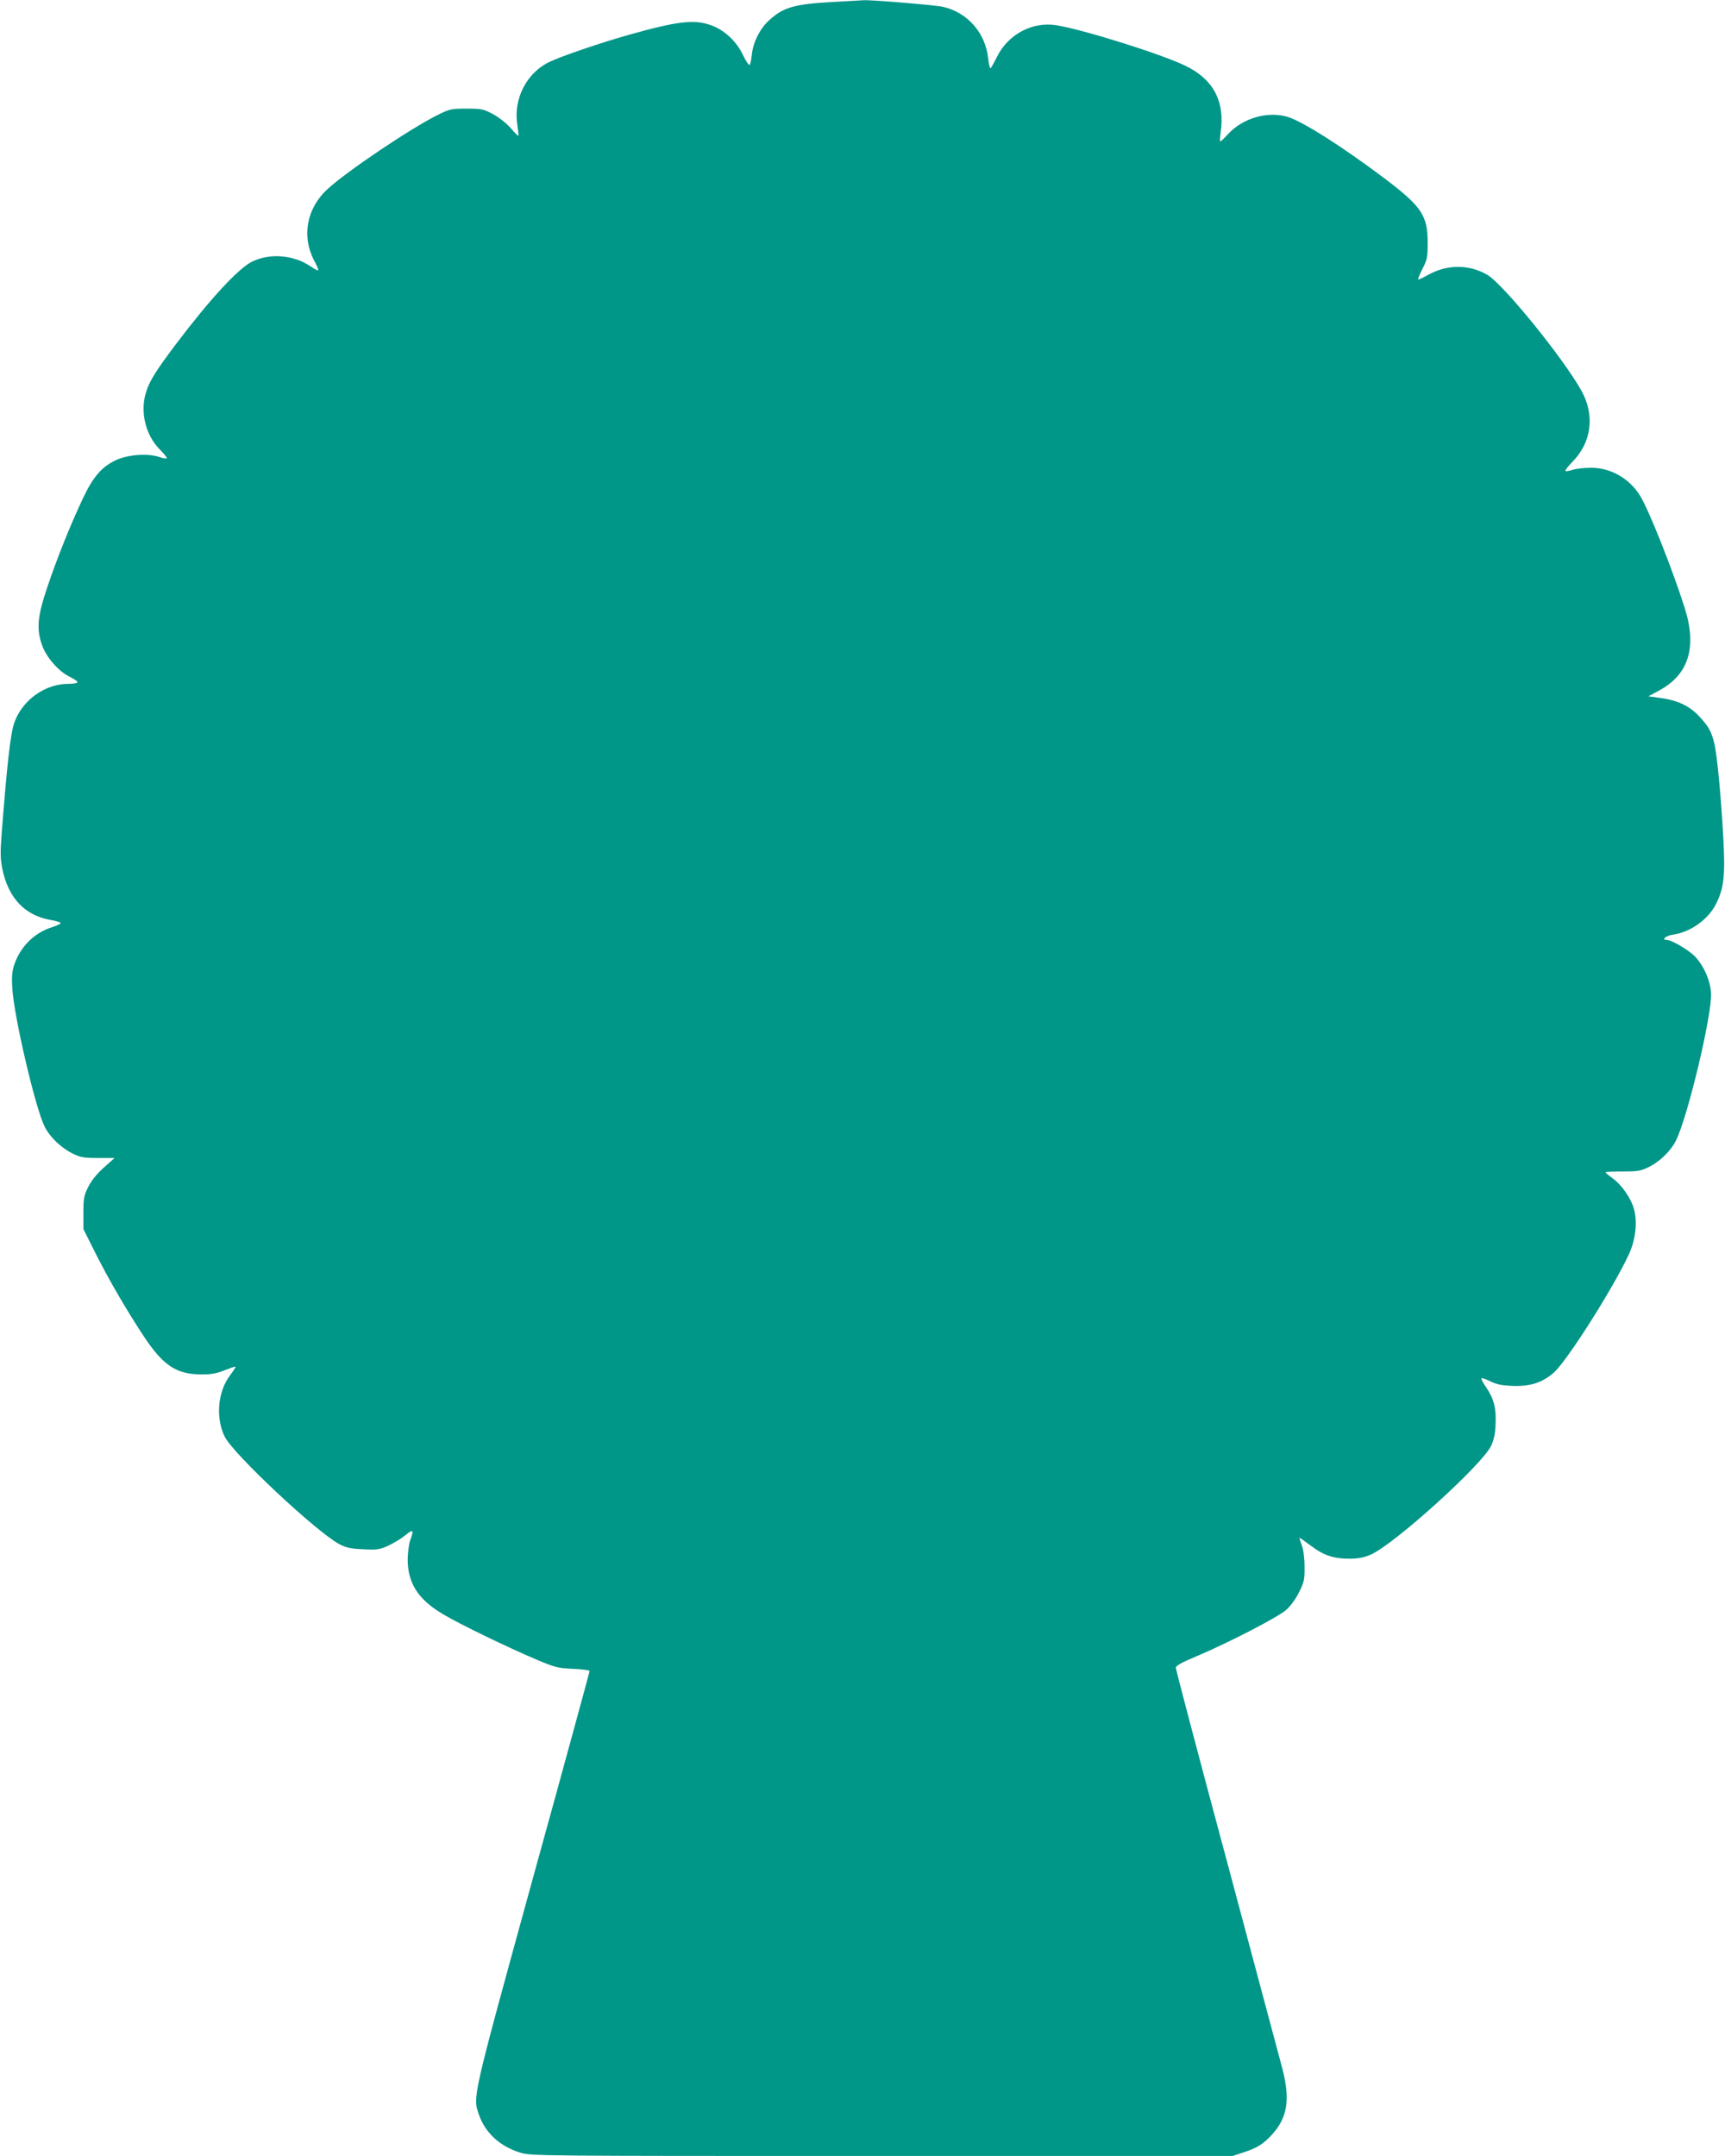 <?xml version="1.0" standalone="no"?>
<!DOCTYPE svg PUBLIC "-//W3C//DTD SVG 20010904//EN"
 "http://www.w3.org/TR/2001/REC-SVG-20010904/DTD/svg10.dtd">
<svg version="1.0" xmlns="http://www.w3.org/2000/svg"
 width="1024pt" height="1280pt" viewBox="0 0 1024 1280"
 preserveAspectRatio="xMidYMid meet">
<g transform="translate(0,1280) scale(0.1,-0.1)"
fill="#009688" stroke="none">
<path d="M4955 12789 c-241 -13 -304 -31 -391 -111 -54 -50 -93 -128 -101
-202 -3 -31 -9 -59 -14 -62 -4 -2 -22 25 -39 60 -37 79 -109 147 -186 175
-101 38 -202 26 -499 -58 -162 -46 -388 -123 -460 -157 -138 -64 -219 -220
-194 -375 5 -34 8 -63 6 -65 -2 -2 -22 18 -44 44 -24 28 -67 62 -104 83 -60
32 -70 34 -159 34 -90 0 -100 -2 -171 -37 -159 -79 -536 -332 -653 -439 -127
-116 -158 -284 -78 -432 14 -26 23 -49 21 -52 -3 -2 -25 9 -49 26 -100 66
-238 77 -343 26 -83 -41 -250 -222 -454 -492 -122 -162 -158 -221 -178 -290
-34 -115 1 -251 84 -334 23 -23 41 -45 41 -50 0 -6 -20 -3 -45 6 -68 23 -185
14 -255 -18 -86 -40 -136 -98 -197 -226 -75 -159 -153 -353 -212 -528 -60
-177 -66 -253 -29 -352 26 -69 100 -153 164 -182 24 -12 44 -26 44 -31 0 -6
-25 -10 -55 -10 -138 0 -273 -97 -320 -230 -23 -65 -43 -243 -75 -656 -9 -118
-8 -153 4 -214 36 -172 133 -275 287 -302 32 -5 59 -14 59 -18 0 -5 -24 -16
-52 -25 -105 -33 -188 -116 -224 -224 -13 -40 -15 -73 -11 -139 10 -169 138
-715 192 -821 31 -62 98 -126 165 -159 48 -24 67 -27 152 -27 l98 0 -65 -58
c-42 -38 -73 -77 -92 -115 -25 -50 -28 -68 -28 -153 l0 -96 72 -144 c85 -168
191 -349 294 -504 112 -166 190 -215 338 -215 57 0 91 7 135 25 33 13 62 23
64 21 2 -2 -13 -25 -32 -51 -74 -96 -87 -254 -32 -365 53 -105 548 -568 681
-638 40 -21 68 -27 142 -30 82 -4 97 -2 149 22 32 15 77 42 101 62 46 38 51
32 28 -31 -8 -22 -14 -72 -15 -112 0 -142 62 -239 209 -326 100 -60 384 -197
551 -268 116 -49 132 -53 223 -57 53 -2 97 -8 97 -13 0 -4 -151 -559 -337
-1231 -363 -1321 -357 -1294 -320 -1403 38 -108 124 -188 245 -225 63 -20 101
-20 2146 -20 l2083 0 64 21 c82 27 116 48 169 105 93 101 110 210 62 394 -17
63 -166 620 -331 1238 -166 617 -301 1130 -301 1140 0 13 32 31 128 71 188 80
477 229 527 273 27 24 57 65 77 106 30 60 33 75 32 152 0 52 -7 102 -17 128
-9 23 -14 42 -12 42 2 0 33 -22 68 -48 75 -57 137 -77 233 -76 53 1 85 8 125
26 145 68 656 531 710 643 17 36 25 72 27 128 5 95 -10 153 -55 219 -19 27
-32 52 -29 55 3 3 27 -5 53 -18 36 -18 69 -25 133 -27 104 -4 175 19 244 79
78 69 349 496 444 699 40 86 53 187 33 267 -16 64 -71 145 -125 185 -25 18
-45 35 -46 38 0 3 46 5 102 5 94 0 108 3 161 29 63 33 125 93 155 153 70 137
218 759 209 879 -5 74 -41 156 -92 212 -35 39 -142 102 -172 102 -34 0 -2 26
39 31 103 15 208 90 254 181 48 94 56 171 44 393 -15 265 -37 497 -55 568 -17
67 -34 96 -89 155 -56 60 -125 93 -221 107 l-80 11 63 34 c176 94 227 257 153
490 -74 234 -216 590 -267 670 -64 101 -172 162 -287 163 -40 0 -89 -5 -110
-12 -21 -7 -41 -10 -44 -7 -4 3 15 27 40 53 115 115 136 277 55 423 -110 197
-467 636 -560 689 -108 62 -235 62 -347 1 -30 -17 -58 -30 -62 -30 -4 0 7 28
24 62 29 56 32 69 32 157 0 162 -36 215 -255 381 -255 192 -490 341 -579 367
-118 34 -264 -9 -350 -102 -23 -25 -44 -45 -47 -45 -3 0 -2 24 2 53 27 184
-43 317 -210 397 -145 70 -604 214 -764 240 -142 24 -288 -54 -353 -186 -18
-36 -35 -67 -39 -69 -4 -2 -10 23 -14 57 -15 151 -121 273 -266 307 -44 11
-427 42 -472 40 -13 -1 -90 -6 -173 -10z"/>
</g>
</svg>
